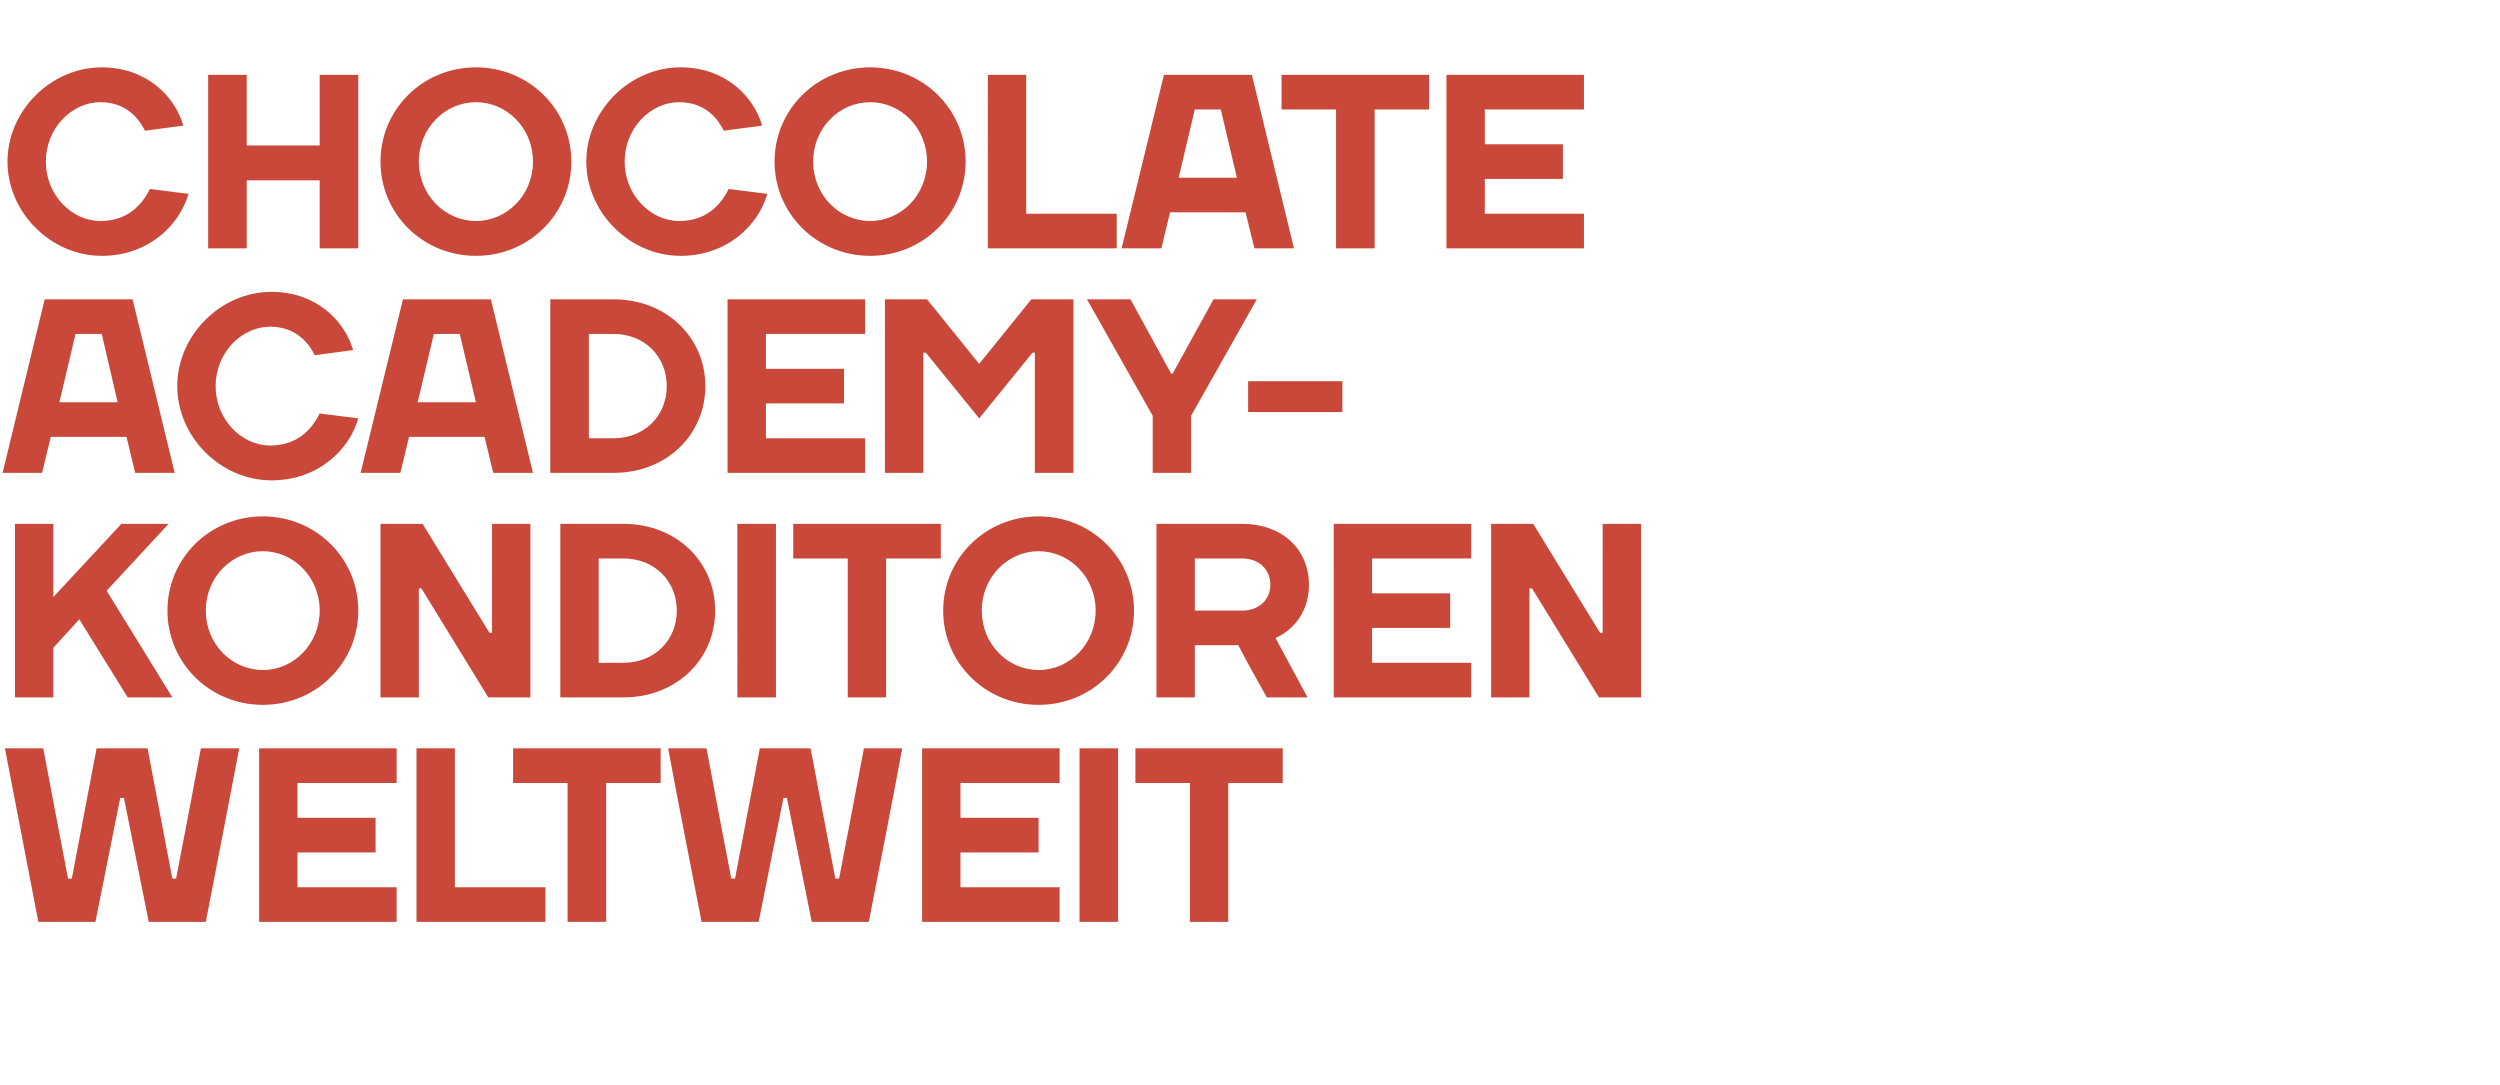 <?xml version="1.0" standalone="no"?><!DOCTYPE svg PUBLIC "-//W3C//DTD SVG 1.1//EN" "http://www.w3.org/Graphics/SVG/1.1/DTD/svg11.dtd"><svg xmlns="http://www.w3.org/2000/svg" version="1.1" width="1069px" height="464px" viewBox="0 -32 1069 464" style="top:-32px"><desc>CHOCOLATE ACADEMY KONDITOREN WELTWEIT</desc><defs/><g id="Polygon32433"><path d="m41.3 288h21.8l10.6 55.7s1.56-.05 1.6 0c3.6-18.7 7.1-37 10.6-55.7h16.4c-4.7 24.7-9.5 49.5-14.3 74.2H63.6l-10.6-53h-1.6l-10.6 53H16.4c-4.7-24.7-9.6-49.5-14.3-74.2h16.4c3.5 18.7 7 37 10.6 55.7c.05-.05 1.6 0 1.6 0L41.3 288zm128.3 59.4v14.8h-58.8V288h58.8v14.8h-42.4v14.9h33.4v14.8h-33.4v14.9h42.4zm24.9 0h38.7v14.8h-55.1V288h16.4v59.4zm24.9-44.6V288h63.1v14.8h-23.3v59.4h-16.5v-59.4h-23.3zM324.9 288h21.7l10.6 55.7s1.61-.05 1.6 0c3.6-18.7 7.1-37 10.6-55.7h16.4c-4.6 24.7-9.5 49.5-14.3 74.2h-24.4l-10.6-53H335l-10.6 53H300c-4.8-24.7-9.7-49.5-14.3-74.2h16.4c3.5 18.7 7 37 10.6 55.7c0-.05 1.6 0 1.6 0l10.6-55.7zm128.2 59.4v14.8h-58.8V288h58.8v14.8h-42.4v14.9h33.4v14.8h-33.4v14.9h42.4zm25 14.8h-16.5V288h16.5v74.2zm7.4-59.4V288h63v14.8h-23.3v59.4h-16.4v-59.4h-23.3z" stroke="none" fill="#c9483a"/></g><g id="Polygon32432"><path d="m33.9 232.8L22.8 245v21.2H6.4V192h16.4v31.3L51.9 192h20.2l-26.5 28.6l28.1 45.6H54.6l-20.7-33.4zm78.5 21.7c13.2 0 24.3-11.1 24.3-25.4c0-14.3-11.1-25.4-24.3-25.4c-13.3 0-24.4 11.1-24.4 25.4c0 14.3 11.1 25.4 24.4 25.4zm0 14.9c-22.8 0-40.8-18-40.8-40.3c0-22.3 18-40.3 40.8-40.3c22.8 0 40.8 18 40.8 40.3c0 22.3-18 40.3-40.8 40.3zm96.9-30.8h1.1V192h16.4v74.2h-18l-28.6-46.6h-1.1v46.6h-16.4V192h18l28.6 46.6zm57.3-31.8c-.01.04-10.6 0-10.6 0v44.6s10.59-.04 10.6 0c13.2 0 22.8-9.6 22.8-22.3c0-12.7-9.6-22.3-22.8-22.3zm0 59.4h-27V192h27c22.8 0 39.2 16.4 39.2 37.1c0 20.7-16.4 37.1-39.2 37.1zm65.2 0h-16.5V192h16.5v74.2zm7.4-59.4V192h63.1v14.8h-23.4v59.4h-16.4v-59.4h-23.3zm104.9 47.7c13.3 0 24.4-11.1 24.4-25.4c0-14.3-11.1-25.4-24.4-25.4c-13.2 0-24.3 11.1-24.3 25.4c0 14.3 11.1 25.4 24.3 25.4zm0 14.9c-22.8 0-40.8-18-40.8-40.3c0-22.3 18-40.3 40.8-40.3c22.8 0 40.8 18 40.8 40.3c0 22.3-18 40.3-40.8 40.3zm66.8-25.5v22.3h-16.4V192h36.6c17.4 0 28.6 11.1 28.6 26c-.03 17.46-14.3 22.8-14.3 22.8l13.7 25.4h-17.4c-4.2-7.5-8.2-14.6-12.2-22.3c-.04.04-18.6 0-18.6 0zm20.2-14.8c7.4 0 12.1-4.8 12.1-11.1c0-6.4-4.7-11.2-12.1-11.2c-.05.04-20.2 0-20.2 0v22.3h20.2zm98 22.3v14.8h-58.8V192h58.8v14.8h-42.4v14.9h33.4v14.8h-33.4v14.9h42.4zm55.1-12.8h1.1V192h16.4v74.2h-18l-28.6-46.6H654v46.6h-16.4V192h18l28.6 46.6z" stroke="none" fill="#c9483a"/></g><g id="Polygon32431"><path d="m19.1 96h37.6l18 74.2H57.8l-3.7-15.4H21.7L18 170.2H1.1l18-74.2zm6.3 44h24.9l-6.8-29.2H32.3L25.4 140zm50.4-6.9c0-21.7 18.5-40.3 40.3-40.3c19 0 31.2 12.2 34.9 24.9l-16.4 2.2c-3.2-6.4-9-12.2-19.1-12.2c-12.2 0-23.3 11.1-23.3 25.4c0 14.3 11.1 25.4 23.3 25.4c11.2 0 17.5-6.3 21.2-13.7l16.5 2.1c-3.7 13.2-17 26.5-37.1 26.5c-21.8 0-40.3-18.6-40.3-40.3zM172.3 96h37.6l18 74.2h-17l-3.7-15.4h-32.3l-3.7 15.4h-17L172.3 96zm6.3 44h24.9l-6.9-29.2h-11.1l-6.9 29.2zm83.8-29.2c-.05.04-10.6 0-10.6 0v44.6s10.55-.04 10.6 0c13.2 0 22.7-9.6 22.7-22.3c0-12.7-9.5-22.3-22.7-22.3zm0 59.4h-27.1V96h27.1c22.7 0 39.2 16.4 39.2 37.1c0 20.7-16.5 37.1-39.2 37.1zm107.5-14.8v14.8h-58.8V96h58.8v14.8h-42.4v14.9h33.4v14.8h-33.4v14.9h42.4zm26-36.6h-1.1v51.4h-16.4V96h18l22.3 27.6L441 96h18v74.2h-16.5v-51.4h-1l-22.8 28.1l-22.8-28.1zm113.4 51.4h-16.4v-24.4L464.8 96h18.6l17.4 31.8h.6L518.9 96h18.5l-28.1 49.8v24.4zm24.4-26V131H574v13.2h-40.3z" stroke="none" fill="#c9483a"/></g><g id="Polygon32430"><path d="m3.2 37.1c0-21.7 18.5-40.3 40.3-40.3c19 0 31.2 12.2 34.9 24.9L62 23.9c-3.2-6.4-9-12.2-19.1-12.2c-12.2 0-23.3 11.1-23.3 25.4c0 14.3 11.1 25.4 23.3 25.4c11.2 0 17.5-6.3 21.2-13.7l16.5 2.1c-3.8 13.2-17 26.5-37.1 26.5c-21.8 0-40.3-18.6-40.3-40.3zM89 0h16.5v30.2h31.2V0h16.5v74.2h-16.5V45.1h-31.2v29.1H89V0zm114.5 62.5c13.3 0 24.4-11.1 24.4-25.4c0-14.3-11.1-25.4-24.4-25.4c-13.2 0-24.4 11.1-24.4 25.4c0 14.3 11.2 25.4 24.4 25.4zm0 14.9c-22.8 0-40.8-18-40.8-40.3c0-22.3 18-40.3 40.8-40.3c22.8 0 40.8 18 40.8 40.3c0 22.3-18 40.3-40.8 40.3zm47.2-40.3c0-21.7 18.5-40.3 40.3-40.3c19 0 31.2 12.2 34.9 24.9l-16.4 2.2c-3.2-6.4-9-12.2-19.1-12.2c-12.2 0-23.3 11.1-23.3 25.4c0 14.3 11.1 25.4 23.3 25.4c11.2 0 17.5-6.3 21.2-13.7l16.5 2.1c-3.7 13.2-17 26.5-37.1 26.5c-21.8 0-40.3-18.6-40.3-40.3zm121.4 25.4c13.2 0 24.3-11.1 24.3-25.4c0-14.3-11.1-25.4-24.3-25.4c-13.3 0-24.4 11.1-24.4 25.4c0 14.3 11.1 25.4 24.4 25.4zm0 14.9c-22.8 0-40.9-18-40.9-40.3c0-22.3 18.1-40.3 40.9-40.3c22.7 0 40.8 18 40.8 40.3c0 22.3-18.1 40.3-40.8 40.3zm66.7-18h38.7v14.8h-55.1V0h16.4v59.4zM497.7 0h37.6l18 74.2h-16.9l-3.8-15.4h-32.3l-3.7 15.4h-17L497.7 0zm6.3 44h24.9L522 14.8h-11.1L504 44zm44-29.2V0h63.1v14.8h-23.3v59.4h-16.5V14.8H548zm129.3 44.6v14.8h-58.8V0h58.8v14.8h-42.4v14.9h33.4v14.8h-33.4v14.9h42.4z" stroke="none" fill="#c9483a"/></g></svg>